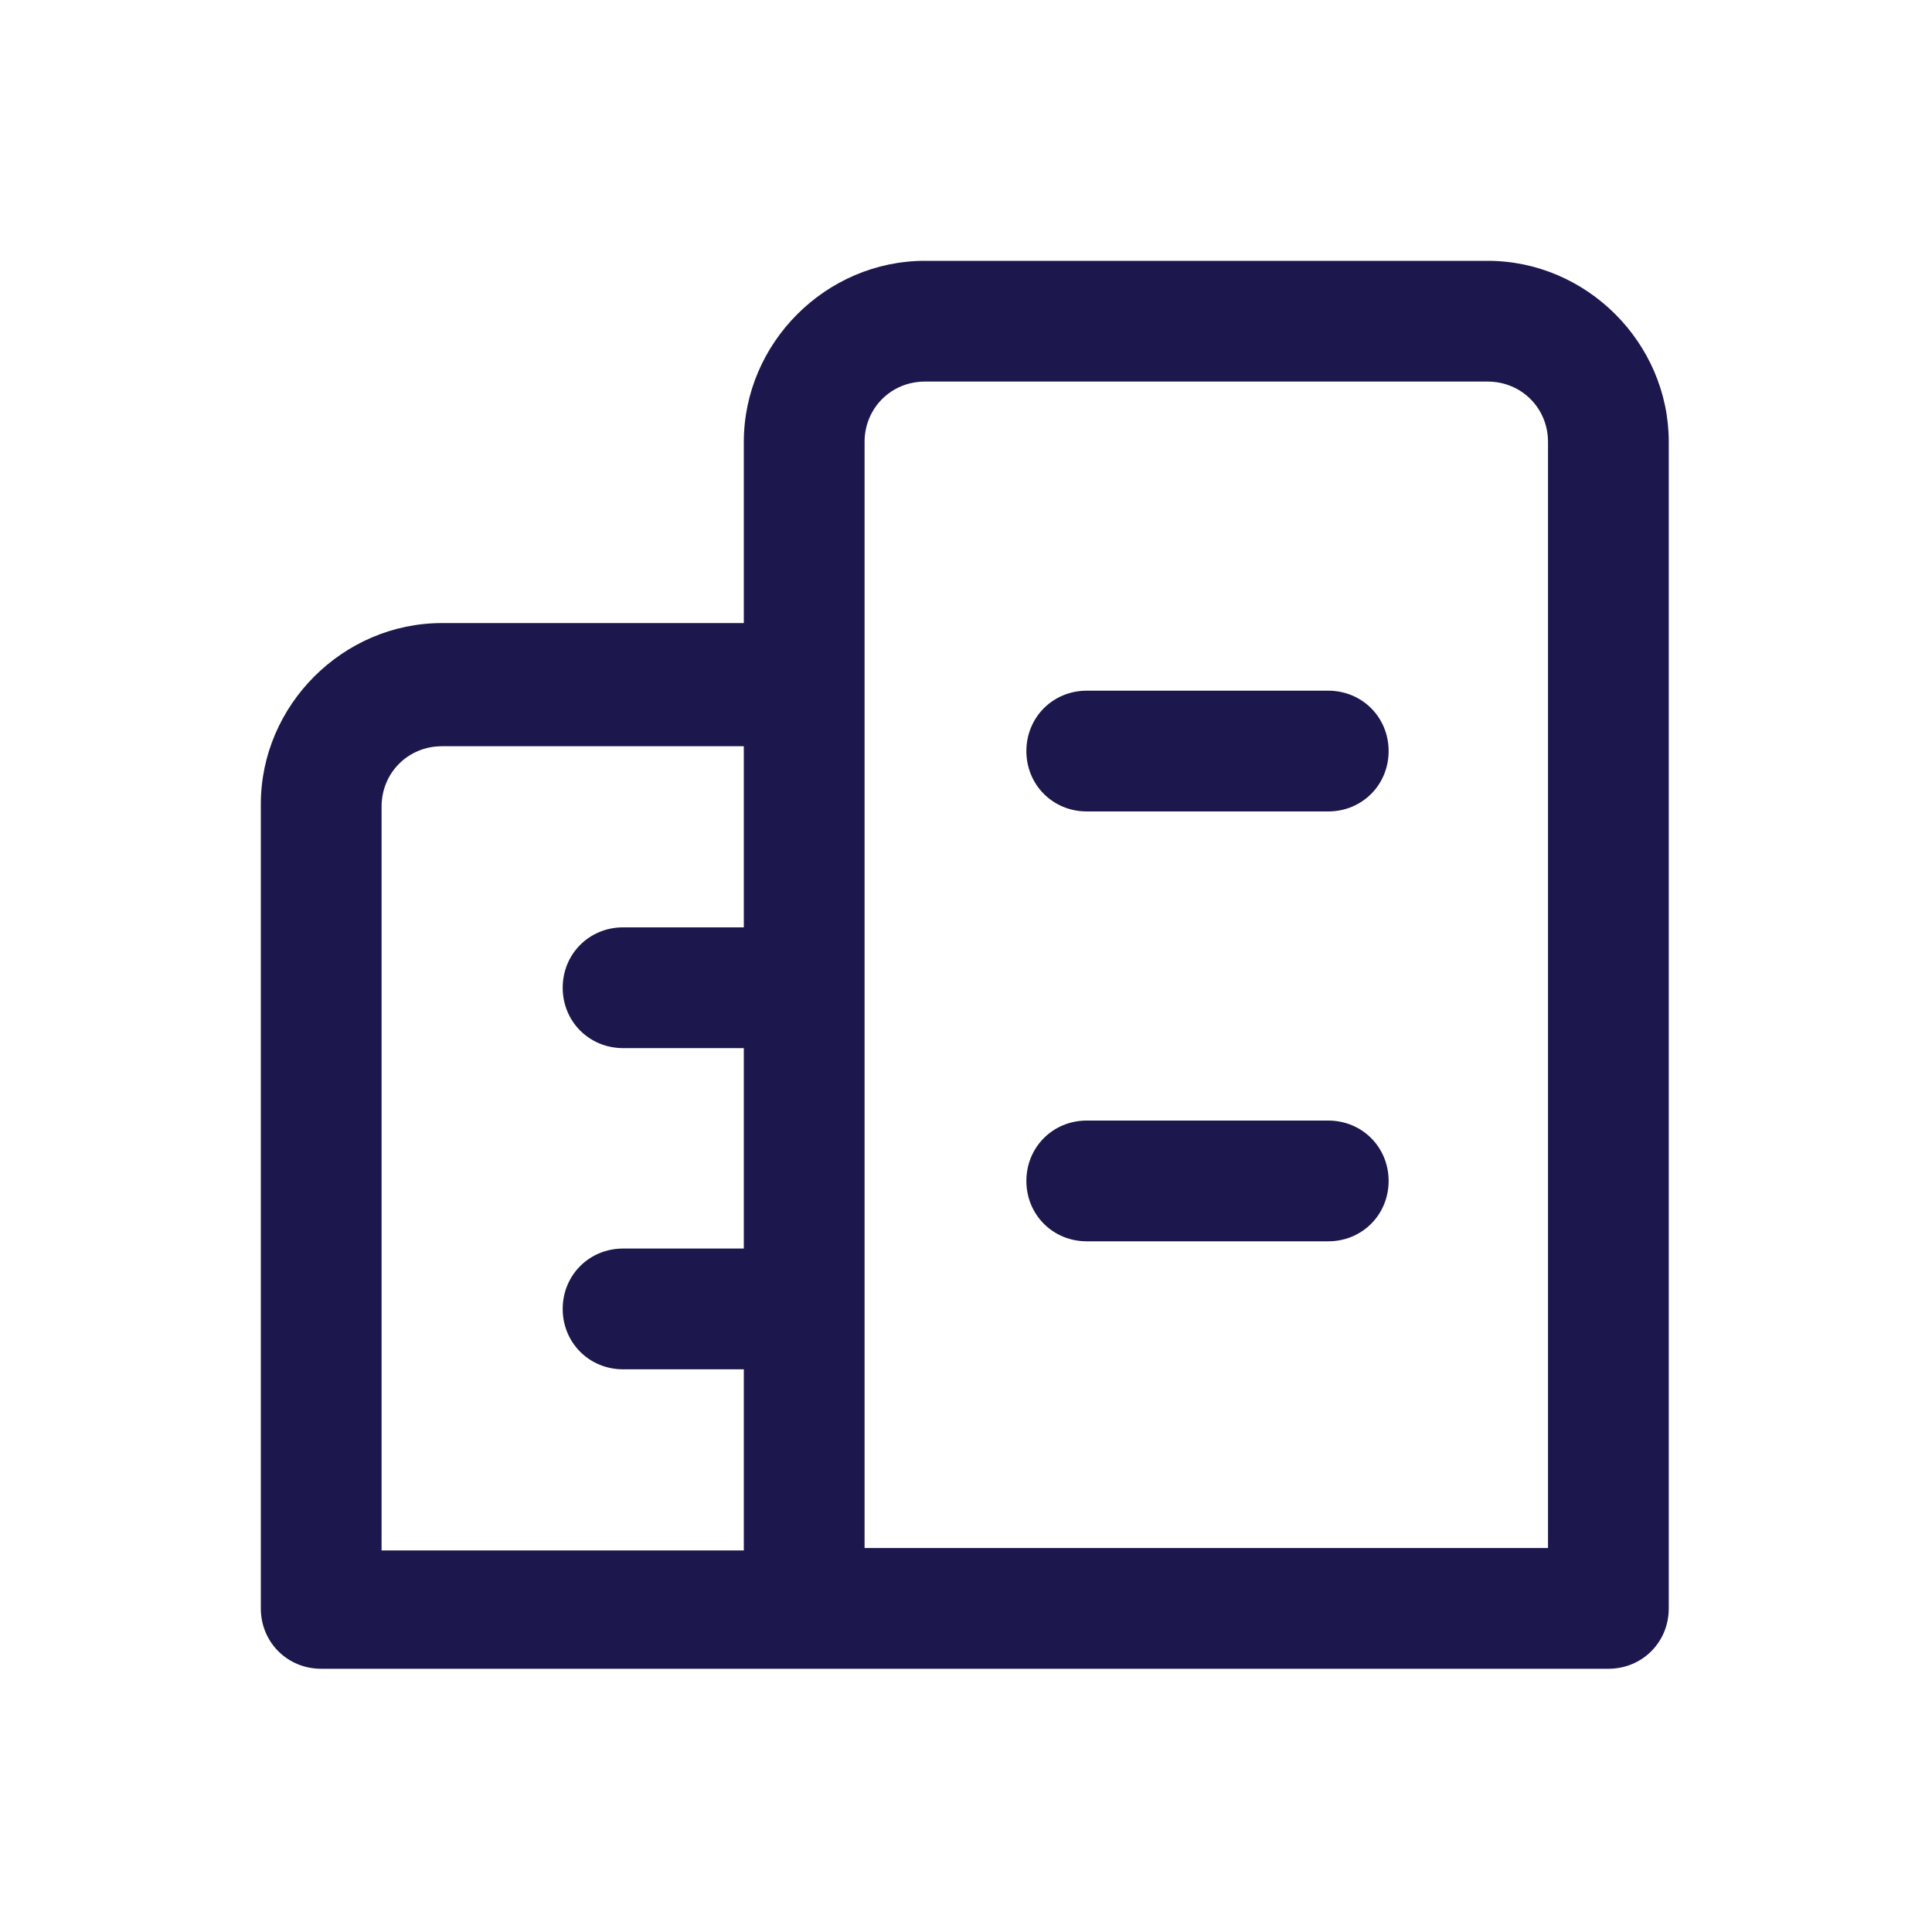 <?xml version="1.0" encoding="utf-8"?>
<!-- Generator: Adobe Illustrator 27.8.0, SVG Export Plug-In . SVG Version: 6.00 Build 0)  -->
<svg version="1.1" id="Laag_1" transform="rotate(0 0 0)"
	 xmlns="http://www.w3.org/2000/svg" xmlns:xlink="http://www.w3.org/1999/xlink" x="0px" y="0px" viewBox="0 0 80 80"
	 style="enable-background:new 0 0 80 80;" xml:space="preserve">
<style type="text/css">
	.st0{fill:#1C174C;}
	.st1{fill-rule:evenodd;clip-rule:evenodd;fill:#1C174C;}
</style>
<path class="st0" d="M42.5,48.9c0-1.4,1.1-2.5,2.5-2.5h10c1.4,0,2.5,1.1,2.5,2.5c0,1.4-1.1,2.5-2.5,2.5H45
	C43.6,51.4,42.5,50.3,42.5,48.9z"/>
<path class="st0" d="M45,28.6c-1.4,0-2.5,1.1-2.5,2.5c0,1.4,1.1,2.5,2.5,2.5h10c1.4,0,2.5-1.1,2.5-2.5c0-1.4-1.1-2.5-2.5-2.5H45z"/>
<path class="st1" d="M38.3,10.8c-4.1,0-7.5,3.4-7.5,7.5v7.5H18.3c-4.1,0-7.5,3.4-7.5,7.5v33.3c0,1.4,1.1,2.5,2.5,2.5h53.3
	c1.4,0,2.5-1.1,2.5-2.5V18.3c0-4.1-3.4-7.5-7.5-7.5H38.3z M30.8,64.2v-7.5h-5c-1.4,0-2.5-1.1-2.5-2.5c0-1.4,1.1-2.5,2.5-2.5h5v-8.3
	h-5c-1.4,0-2.5-1.1-2.5-2.5c0-1.4,1.1-2.5,2.5-2.5h5v-7.5H18.3c-1.4,0-2.5,1.1-2.5,2.5v30.8H30.8z M35.8,40.9
	C35.8,40.9,35.8,40.9,35.8,40.9c0-0.1,0-0.2,0-0.2V18.3c0-1.4,1.1-2.5,2.5-2.5h23.3c1.4,0,2.5,1.1,2.5,2.5v45.8H35.8v-9.9
	c0,0,0-0.1,0-0.1c0,0,0-0.1,0-0.1V40.9z"/>
</svg>
